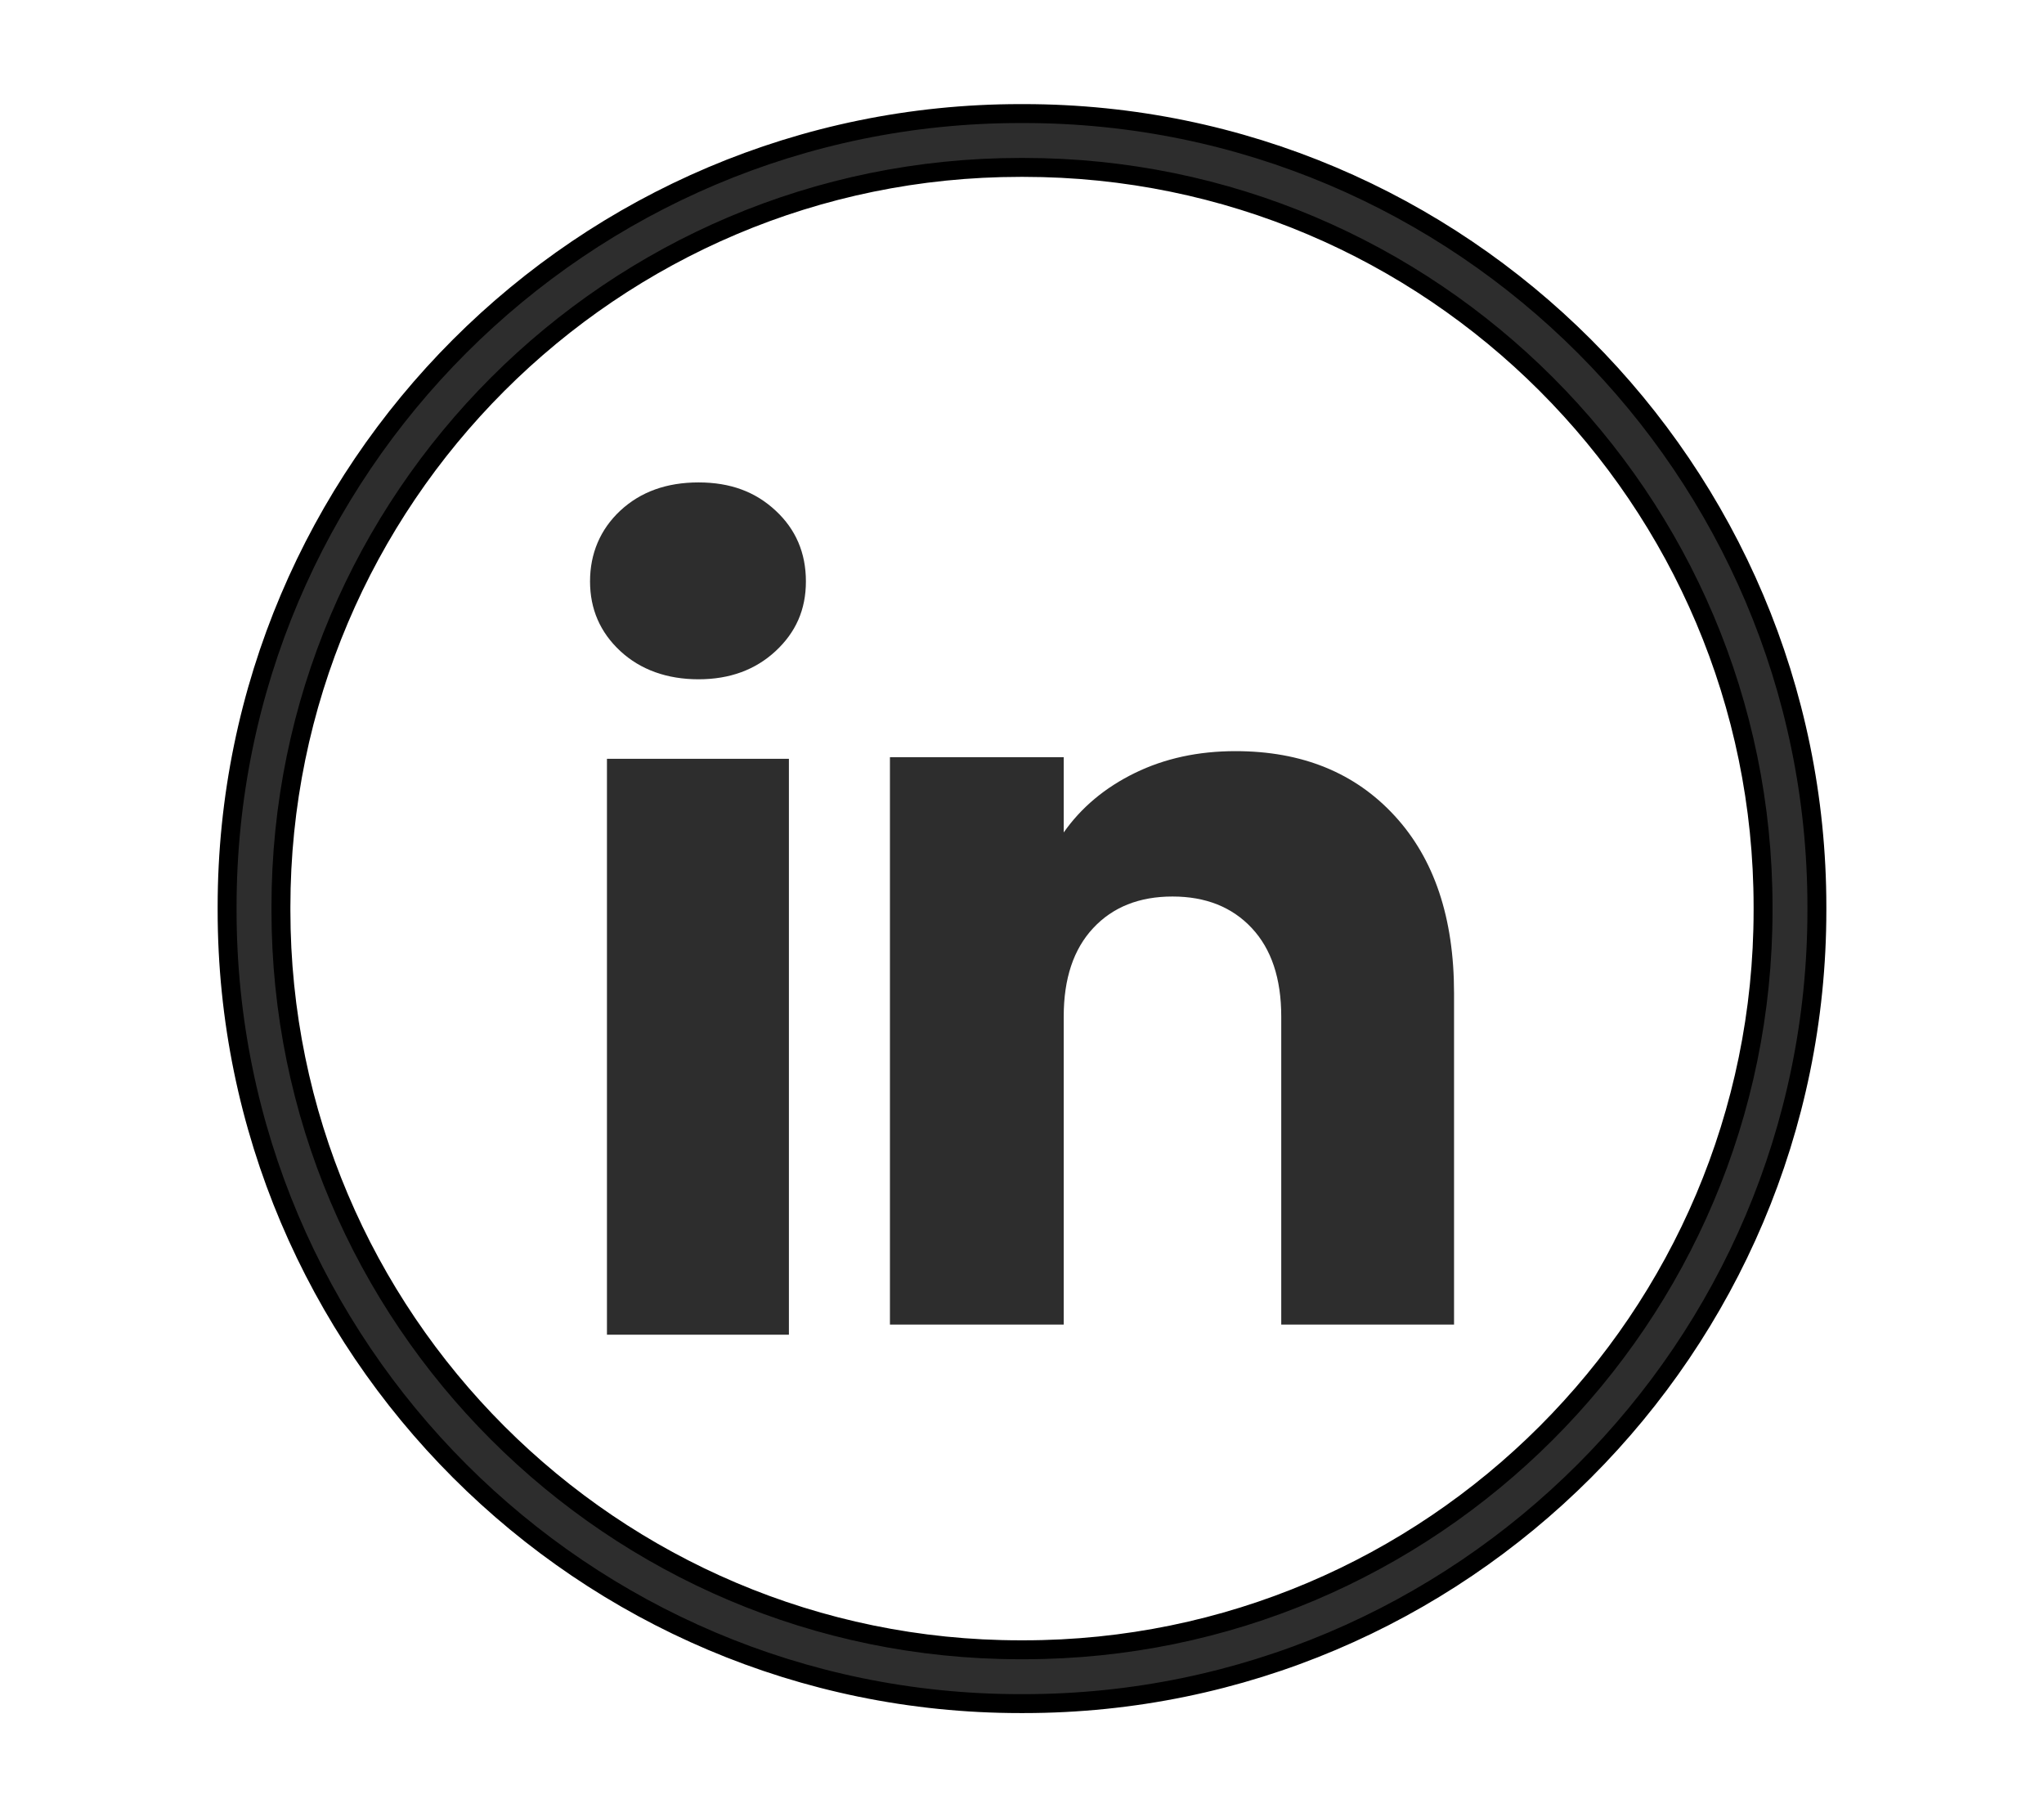 <svg width="54" height="48" viewBox="0 0 54 48" fill="none" xmlns="http://www.w3.org/2000/svg">
<path d="M27.046 45H26.954C15.4 45 6 35.6 6 24.046V23.954C6 12.4 15.4 3 26.954 3H27.046C38.6 3 48 12.4 48 23.954V24.046C48 35.6 38.6 45 27.046 45ZM26.954 4.422C16.183 4.422 7.422 13.183 7.422 23.954V24.046C7.422 34.817 16.183 43.578 26.954 43.578H27.046C37.817 43.578 46.578 34.817 46.578 24.046V23.954C46.578 13.183 37.817 4.422 27.046 4.422H26.954Z" fill="#2D2D2D" stroke="black" stroke-width="0.5"/>
<path d="M16.388 17.198C15.854 16.702 15.588 16.088 15.588 15.357C15.588 14.626 15.855 13.985 16.388 13.488C16.923 12.991 17.611 12.743 18.454 12.743C19.297 12.743 19.958 12.991 20.491 13.488C21.026 13.984 21.291 14.608 21.291 15.357C21.291 16.106 21.024 16.702 20.491 17.198C19.956 17.694 19.278 17.943 18.454 17.943C17.629 17.943 16.923 17.694 16.388 17.198ZM20.842 20.044V35.256H16.035V20.044H20.842Z" fill="#2D2D2D"/>
<path d="M36.843 21.547C37.891 22.684 38.414 24.245 38.414 26.233V34.987H33.849V26.85C33.849 25.847 33.589 25.068 33.07 24.514C32.551 23.959 31.852 23.681 30.976 23.681C30.1 23.681 29.401 23.958 28.882 24.514C28.363 25.068 28.102 25.847 28.102 26.85V34.987H23.511V20.002H28.102V21.989C28.567 21.327 29.194 20.803 29.982 20.418C30.77 20.033 31.655 19.841 32.641 19.841C34.395 19.841 35.797 20.41 36.843 21.547Z" fill="#2D2D2D"/>
</svg>

